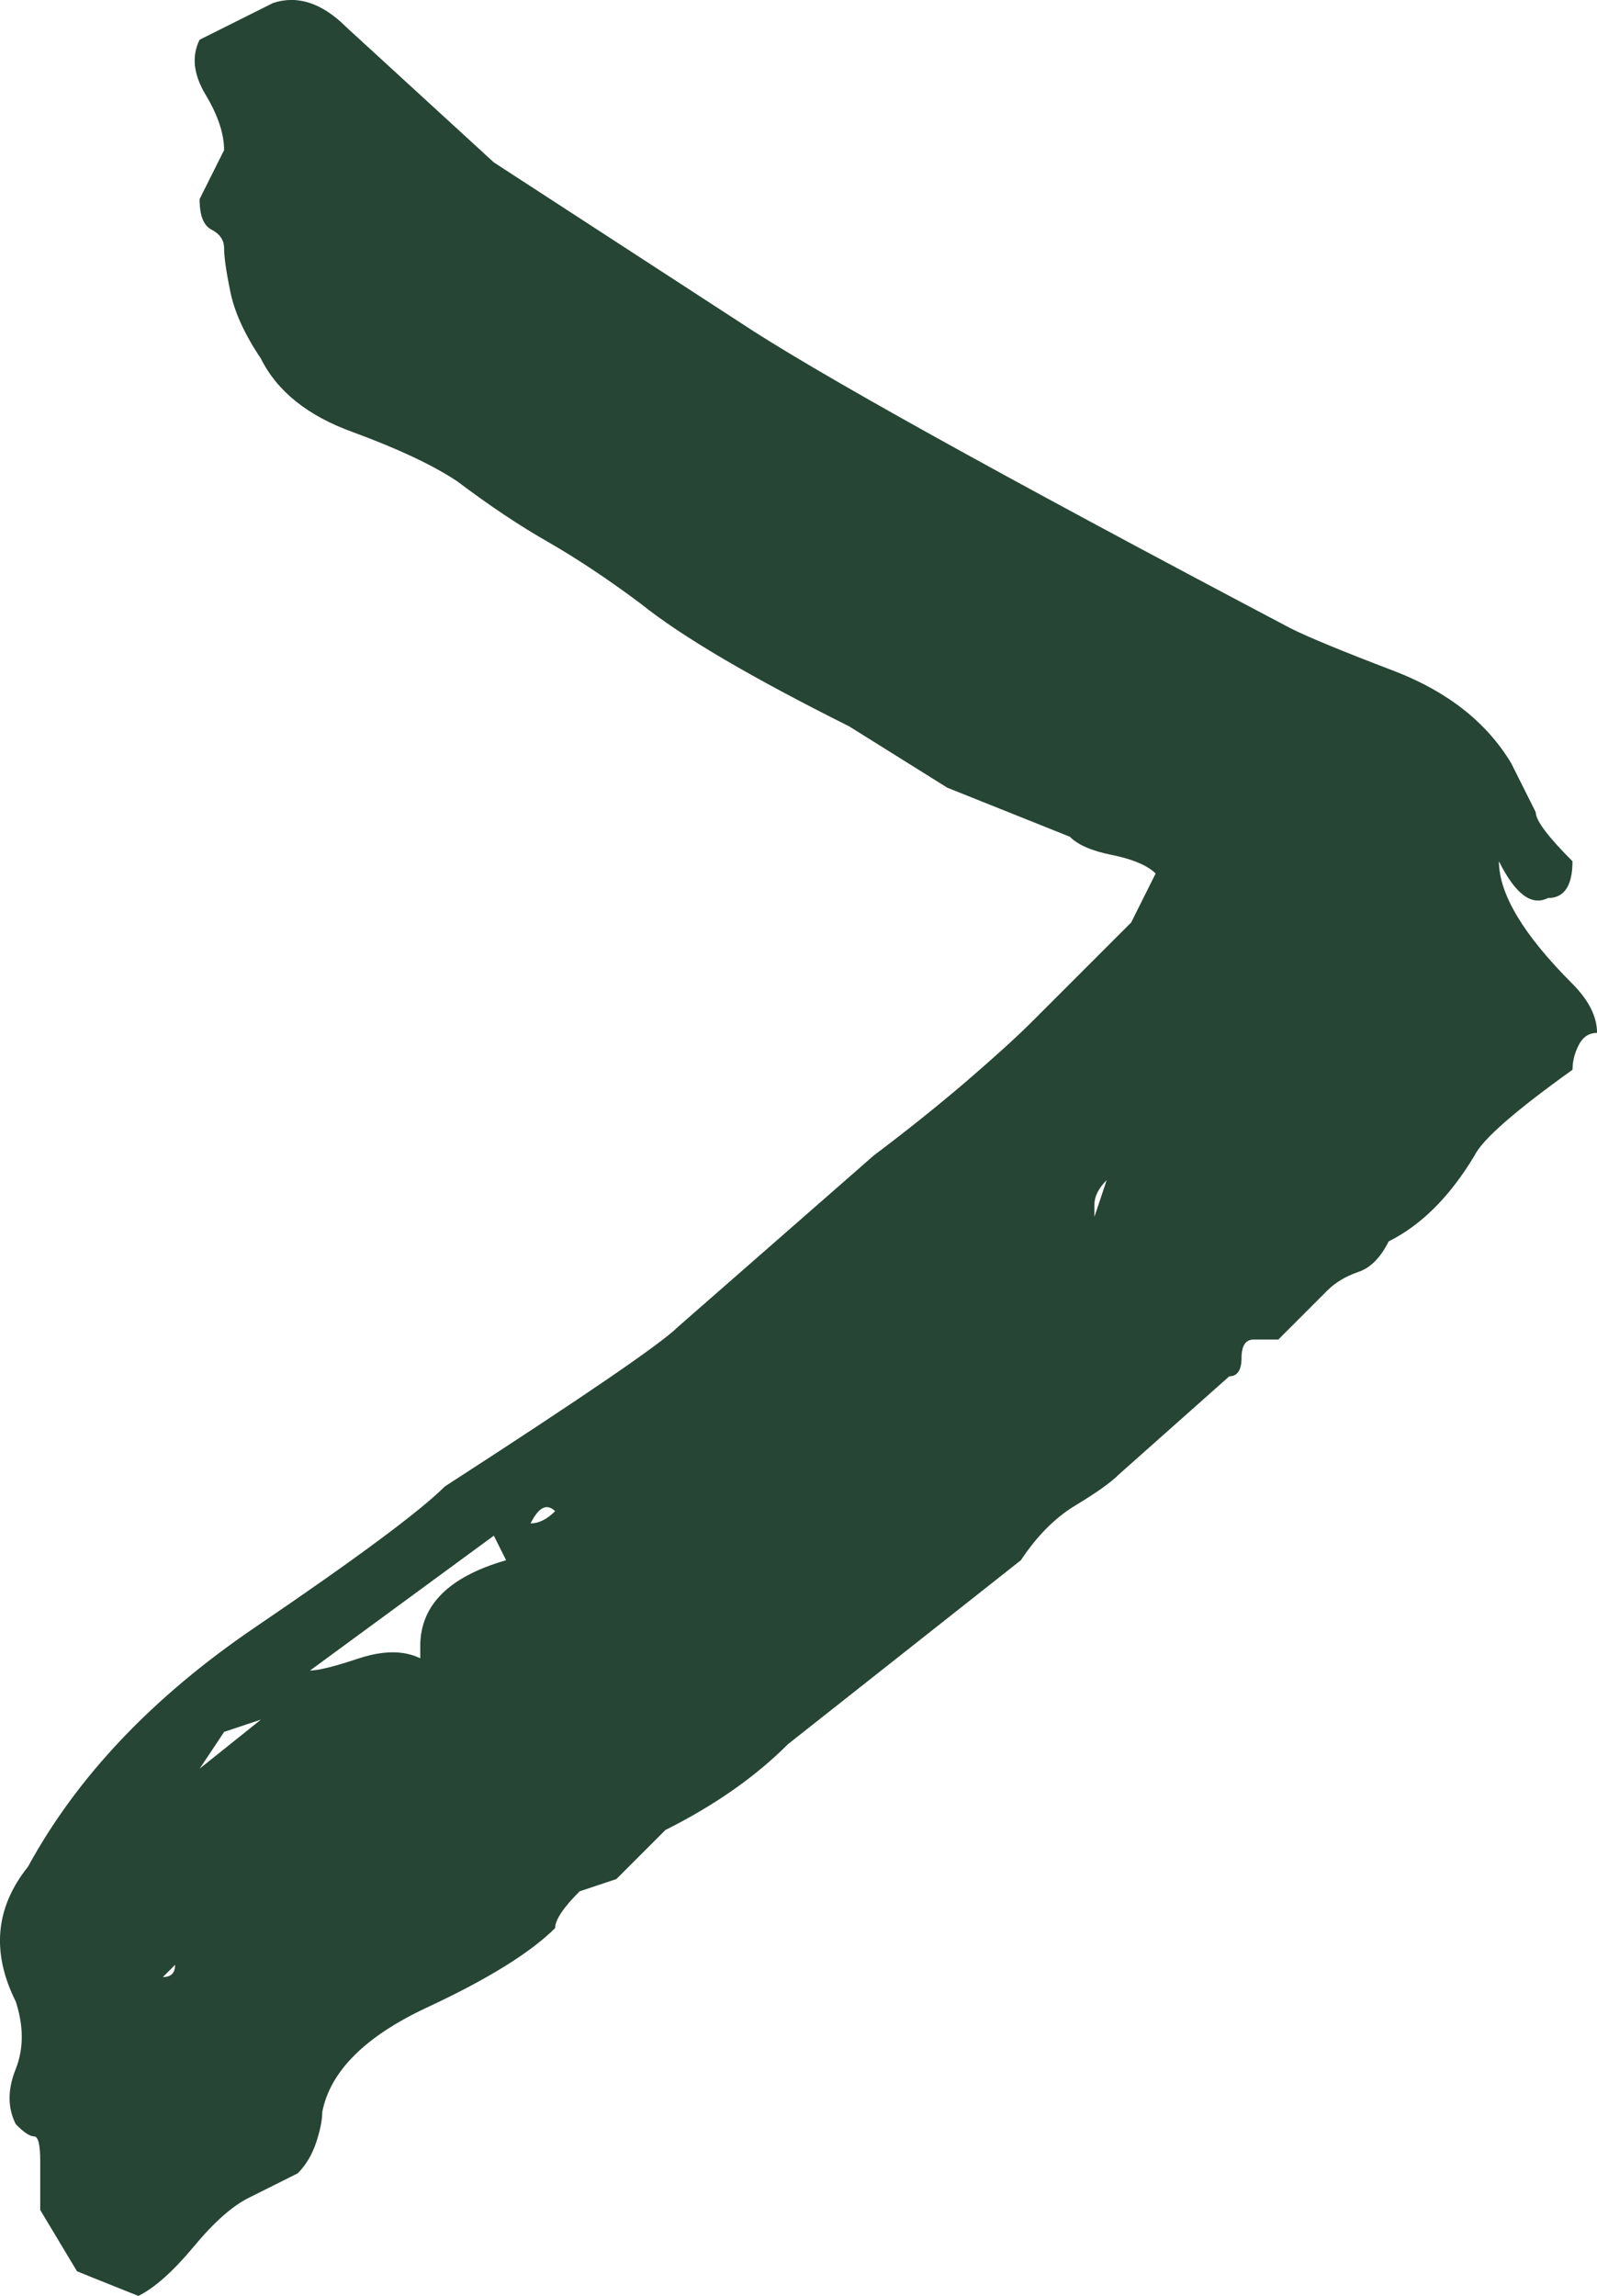 <?xml version="1.0" encoding="utf-8"?>
<!-- Generator: Adobe Illustrator 16.0.0, SVG Export Plug-In . SVG Version: 6.00 Build 0)  -->
<!DOCTYPE svg PUBLIC "-//W3C//DTD SVG 1.1//EN" "http://www.w3.org/Graphics/SVG/1.1/DTD/svg11.dtd">
<svg version="1.1" id="_x31_" xmlns="http://www.w3.org/2000/svg" xmlns:xlink="http://www.w3.org/1999/xlink" x="0px" y="0px"
	 width="39.087px" height="56.174px" viewBox="0 0 39.087 56.174" enable-background="new 0 0 39.087 56.174" xml:space="preserve">
<path fill="#264535" d="M3.387,56.174c0.398-0.197,0.849-0.601,1.35-1.2c0.497-0.601,0.947-0.999,1.351-1.2l1.199-0.6
	c0.197-0.197,0.348-0.45,0.45-0.75c0.099-0.301,0.15-0.549,0.15-0.75c0.196-0.998,1.05-1.848,2.55-2.551
	c1.5-0.697,2.55-1.35,3.15-1.949c0-0.197,0.196-0.497,0.6-0.9l0.9-0.3l1.199-1.2c1.2-0.6,2.199-1.299,3-2.1l5.7-4.5
	c0.398-0.601,0.849-1.051,1.351-1.351c0.496-0.3,0.848-0.548,1.05-0.75l2.7-2.399c0.196,0,0.3-0.15,0.3-0.45s0.099-0.45,0.3-0.45
	h0.6l0.601-0.6l0.6-0.601c0.197-0.196,0.45-0.347,0.75-0.45c0.3-0.098,0.549-0.347,0.75-0.75c0.797-0.398,1.5-1.097,2.101-2.1
	c0.196-0.398,0.998-1.097,2.399-2.1c0-0.197,0.047-0.398,0.15-0.601c0.099-0.196,0.248-0.3,0.45-0.3c0-0.398-0.202-0.797-0.601-1.2
	c-1.2-1.2-1.8-2.198-1.8-3c0.398,0.802,0.797,1.103,1.2,0.9c0.398,0,0.6-0.3,0.6-0.9c-0.6-0.6-0.899-0.998-0.899-1.2l-0.601-1.199
	c-0.6-0.998-1.552-1.748-2.85-2.25c-1.304-0.497-2.151-0.849-2.55-1.051c-7.2-3.797-11.7-6.3-13.5-7.5l-6-3.899l-3.601-3.3
	c-0.6-0.601-1.2-0.797-1.8-0.601l-1.8,0.9c-0.202,0.403-0.15,0.853,0.149,1.35c0.301,0.502,0.45,0.952,0.45,1.351l-0.6,1.199
	c0,0.403,0.099,0.652,0.3,0.75c0.197,0.104,0.3,0.254,0.3,0.45c0,0.202,0.047,0.554,0.15,1.05c0.099,0.502,0.347,1.051,0.75,1.65
	c0.398,0.802,1.148,1.402,2.25,1.8c1.097,0.403,1.95,0.802,2.55,1.2c0.797,0.6,1.547,1.102,2.25,1.5c0.698,0.403,1.448,0.9,2.25,1.5
	c0.998,0.802,2.7,1.8,5.1,3l2.4,1.5l3,1.2c0.197,0.202,0.549,0.352,1.05,0.45c0.497,0.103,0.849,0.253,1.05,0.449l-0.6,1.2l-2.4,2.4
	c-0.402,0.403-0.951,0.899-1.649,1.5c-0.703,0.6-1.453,1.2-2.25,1.8l-4.8,4.2c-0.403,0.403-2.302,1.702-5.7,3.899
	c-0.601,0.601-2.151,1.754-4.65,3.45c-2.503,1.702-4.35,3.651-5.55,5.851c-0.802,1.003-0.9,2.1-0.3,3.3
	c0.196,0.6,0.196,1.153,0,1.649c-0.202,0.502-0.202,0.952,0,1.351c0.196,0.202,0.347,0.3,0.45,0.3c0.098,0,0.149,0.201,0.149,0.6
	v1.2c0.601,1.003,0.9,1.5,0.9,1.5l0,0C1.887,55.573,2.384,55.775,3.387,56.174L3.387,56.174z M3.986,48.373l0.3-0.3
	C4.286,48.275,4.184,48.373,3.986,48.373L3.986,48.373z M4.887,43.273l0.6-0.9l0.9-0.3L4.887,43.273z M7.587,40.873l4.5-3.3
	l0.3,0.601c-1.401,0.402-2.101,1.102-2.101,2.1v0.3c-0.402-0.196-0.899-0.196-1.5,0C8.187,40.775,7.783,40.873,7.587,40.873
	L7.587,40.873z M12.986,37.273c0.197-0.398,0.398-0.497,0.601-0.3C13.385,37.176,13.184,37.273,12.986,37.273L12.986,37.273z
	 M26.786,29.773v-0.3c0-0.197,0.099-0.398,0.301-0.601l0,0L26.786,29.773z"/>
</svg>
